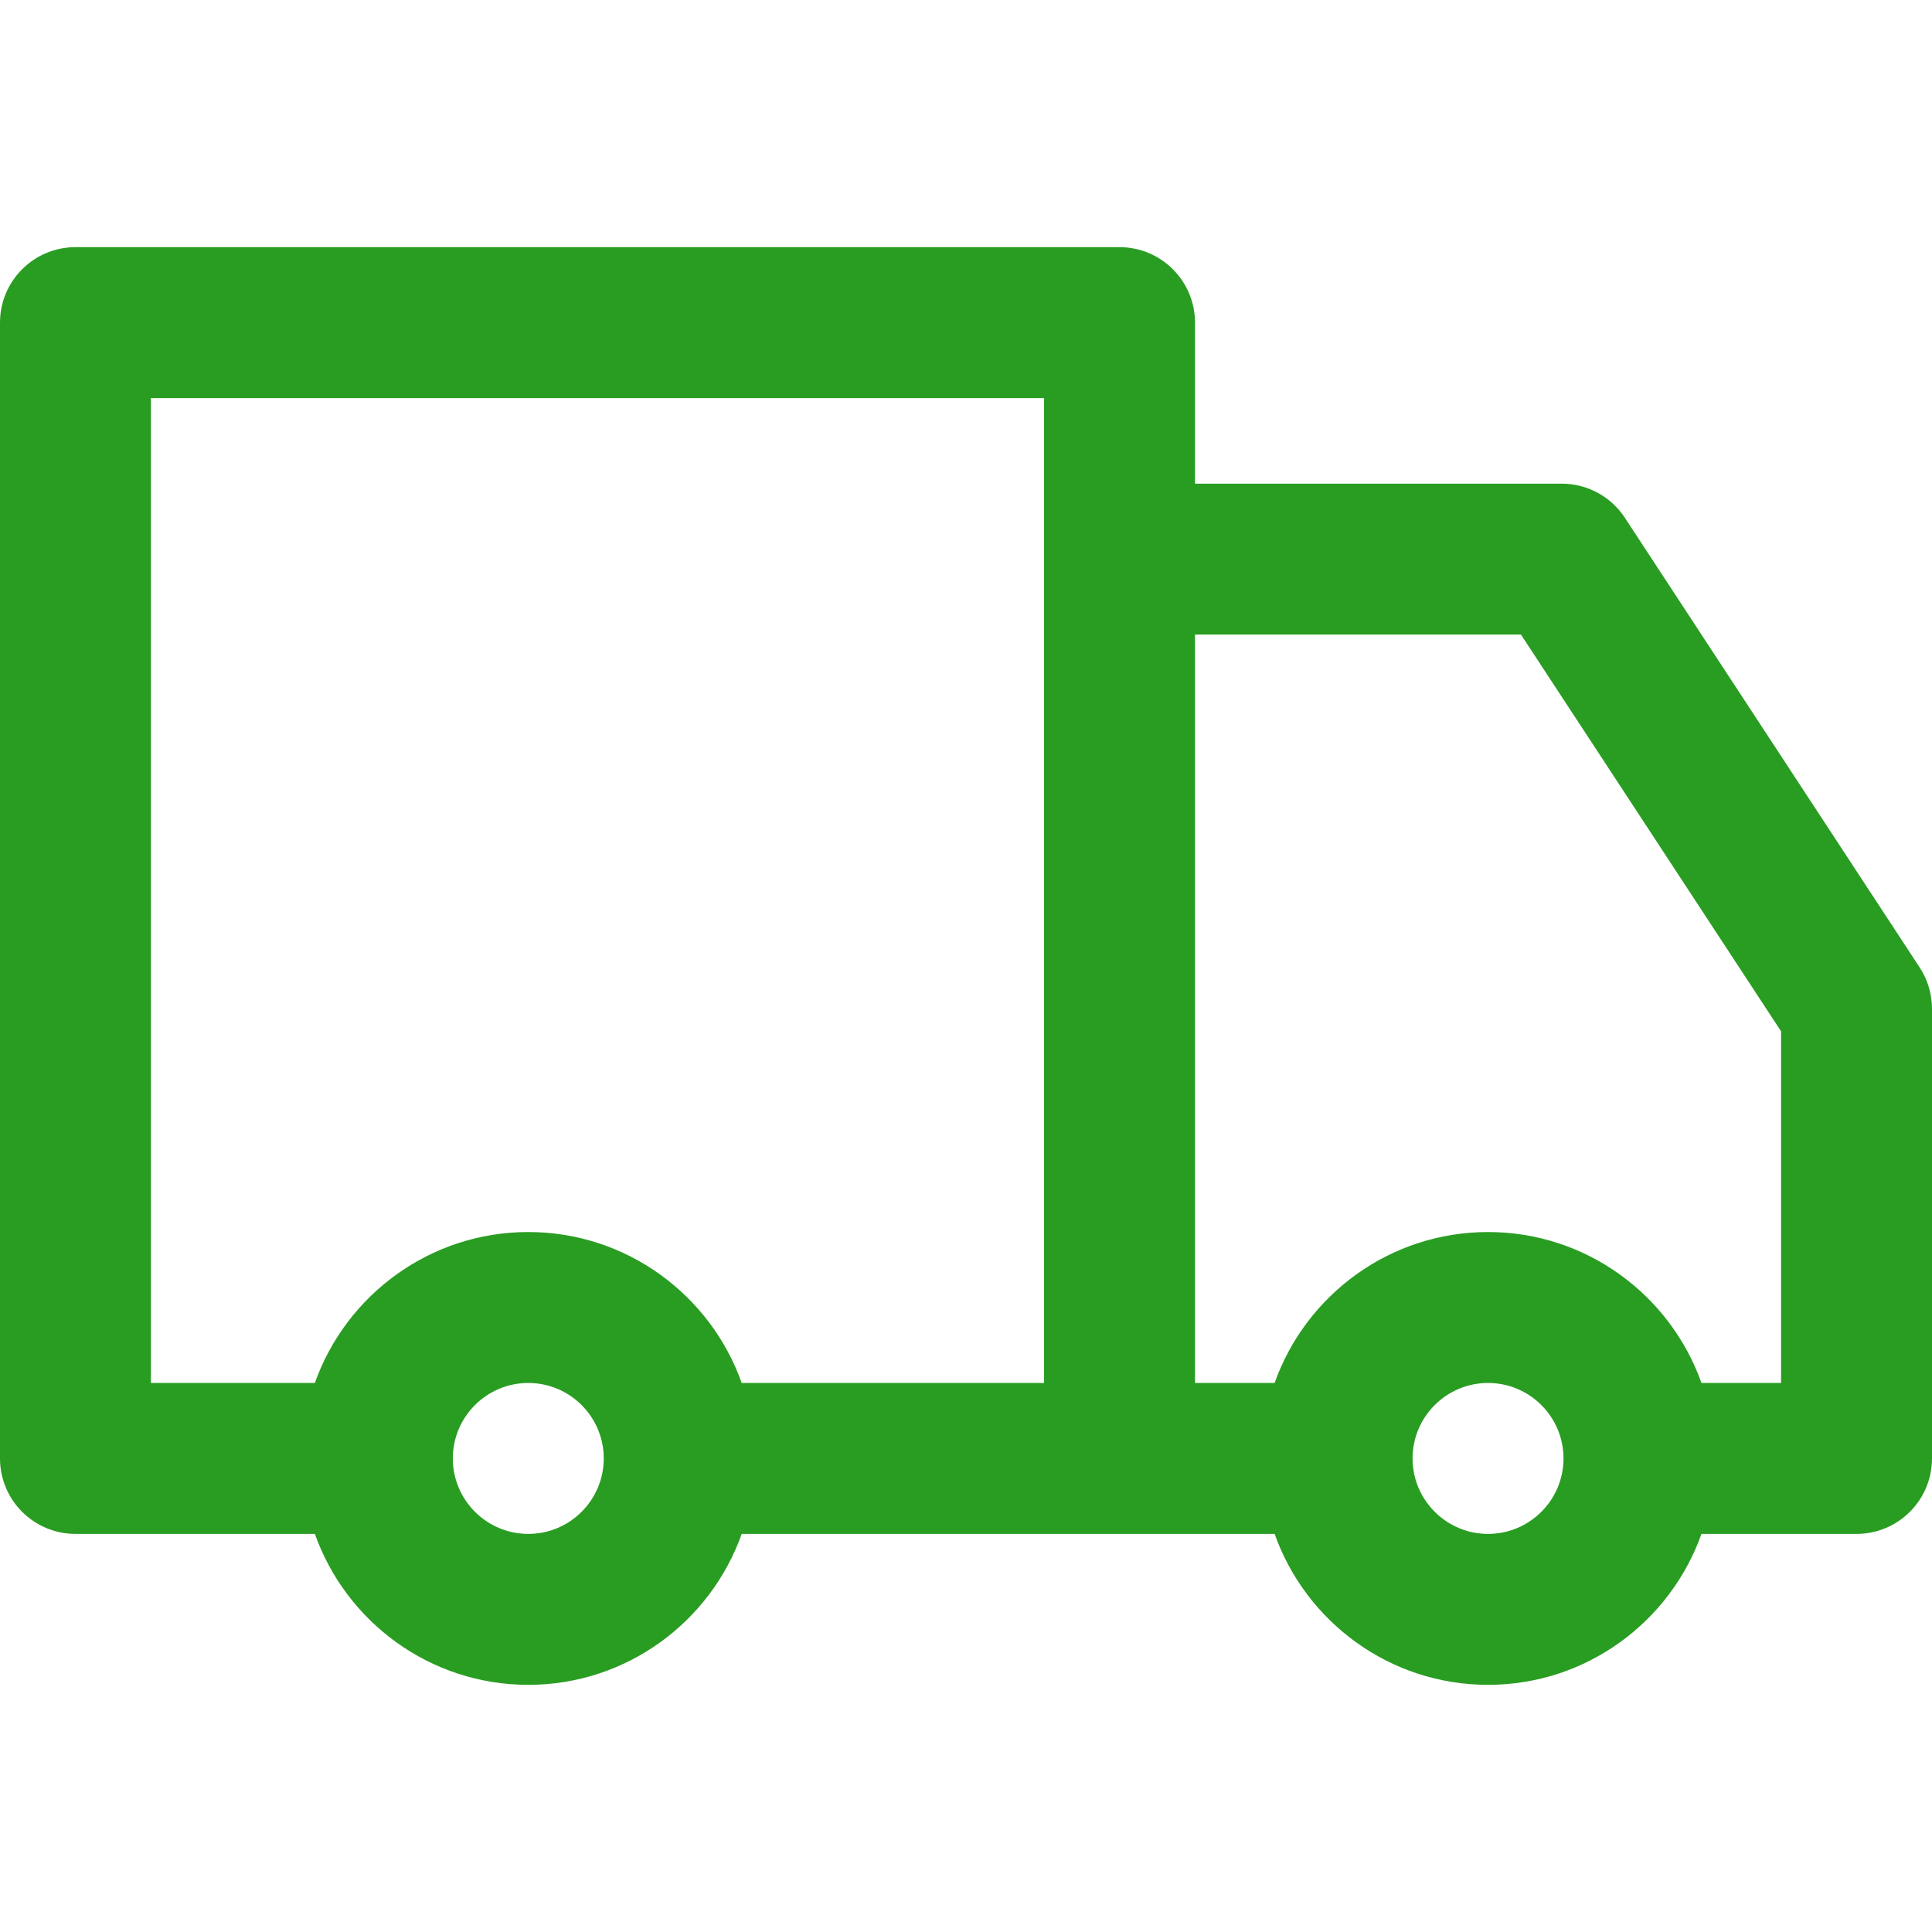<?xml version="1.0"?>
<svg xmlns="http://www.w3.org/2000/svg" xmlns:xlink="http://www.w3.org/1999/xlink" xmlns:svgjs="http://svgjs.com/svgjs" version="1.1" width="512" height="512" x="0" y="0" viewBox="0 0 512 512" style="enable-background:new 0 0 512 512" xml:space="preserve" class=""><g><g xmlns="http://www.w3.org/2000/svg"><path d="m508.726 256.371-78.124-119.163c-3.696-5.638-9.984-9.034-16.726-9.034h-97.187v-42.674c0-11.046-8.954-20-20-20h-276.689c-11.046 0-20 8.954-20 20v301c0 11.046 8.954 20 20 20h63.44c8.256 23.278 30.487 40 56.56 40s48.303-16.722 56.56-40h141.227c8.256 23.278 30.487 40 56.56 40s48.303-16.722 56.56-40h41.093c11.046 0 20-8.954 20-20v-119.163c0-3.896-1.138-7.708-3.274-10.966zm-368.726 150.129c-11.028 0-20-8.972-20-20s8.972-20 20-20 20 8.972 20 20-8.972 20-20 20zm136.689-40h-80.13c-8.256-23.278-30.487-40-56.56-40s-48.303 16.722-56.56 40h-43.439v-261h236.689zm117.658 40c-11.028 0-20-8.972-20-20s8.972-20 20-20 20 8.972 20 20-8.972 20-20 20zm77.653-40h-21.094c-8.256-23.278-30.487-40-56.56-40s-48.303 16.722-56.56 40h-21.098v-198.326h86.384l68.928 105.135z" fill="#299d22" data-original="#000000" style="" class=""/></g></g></svg>
